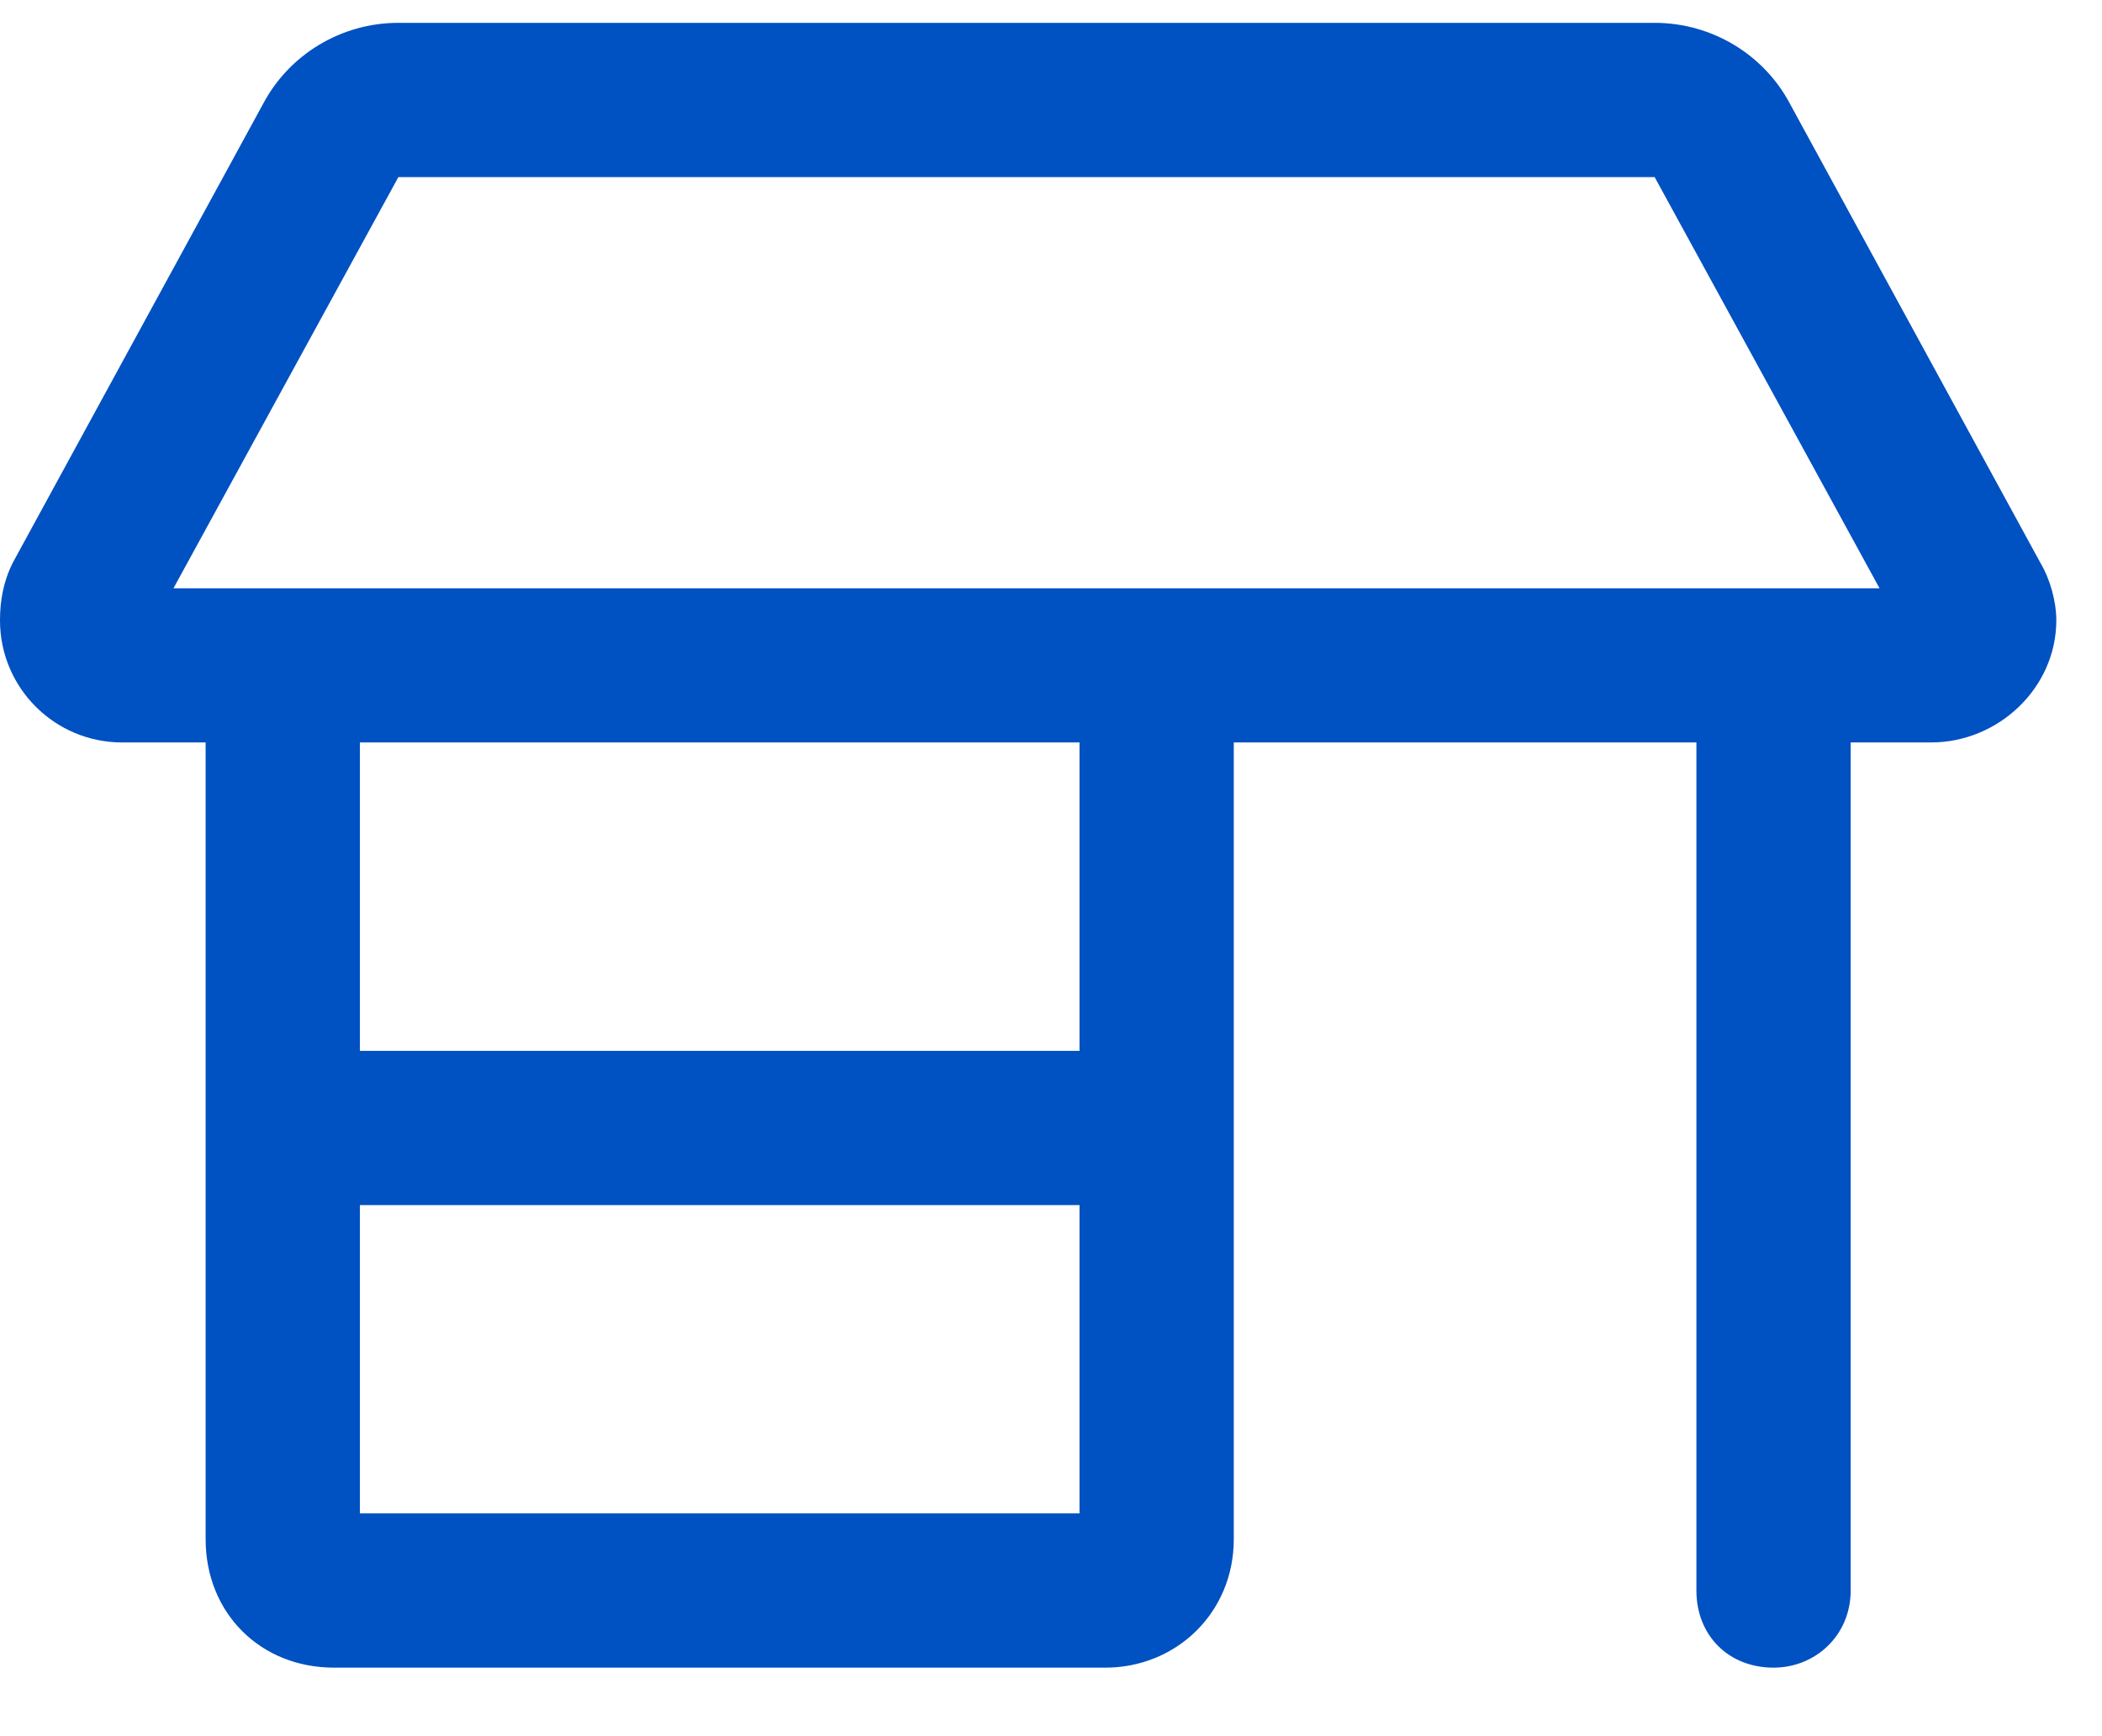 <?xml version="1.0" encoding="UTF-8"?> <svg xmlns="http://www.w3.org/2000/svg" width="23" height="19" viewBox="0 0 23 19" fill="none"><path d="M0 6.789C0 6.578 0.035 6.367 0.141 6.156L2.883 1.129C3.164 0.602 3.727 0.25 4.359 0.25H18.105C18.738 0.25 19.301 0.602 19.582 1.129L22.324 6.156C22.43 6.332 22.5 6.578 22.5 6.789C22.5 7.527 21.867 8.125 21.129 8.125H20.25V17.406C20.25 17.898 19.863 18.25 19.406 18.25C18.914 18.25 18.562 17.898 18.562 17.406V8.125H13.5V16.844C13.5 17.652 12.867 18.25 12.094 18.25H3.656C2.848 18.25 2.25 17.652 2.25 16.844V8.125H1.336C0.598 8.125 0 7.527 0 6.789ZM3.938 8.125V11.5H11.812V8.125H3.938ZM18.105 1.938H4.359L1.898 6.438H20.566L18.105 1.938ZM3.938 16.562H11.812V13.188H3.938V16.562Z" fill="#0051C2"></path></svg> 